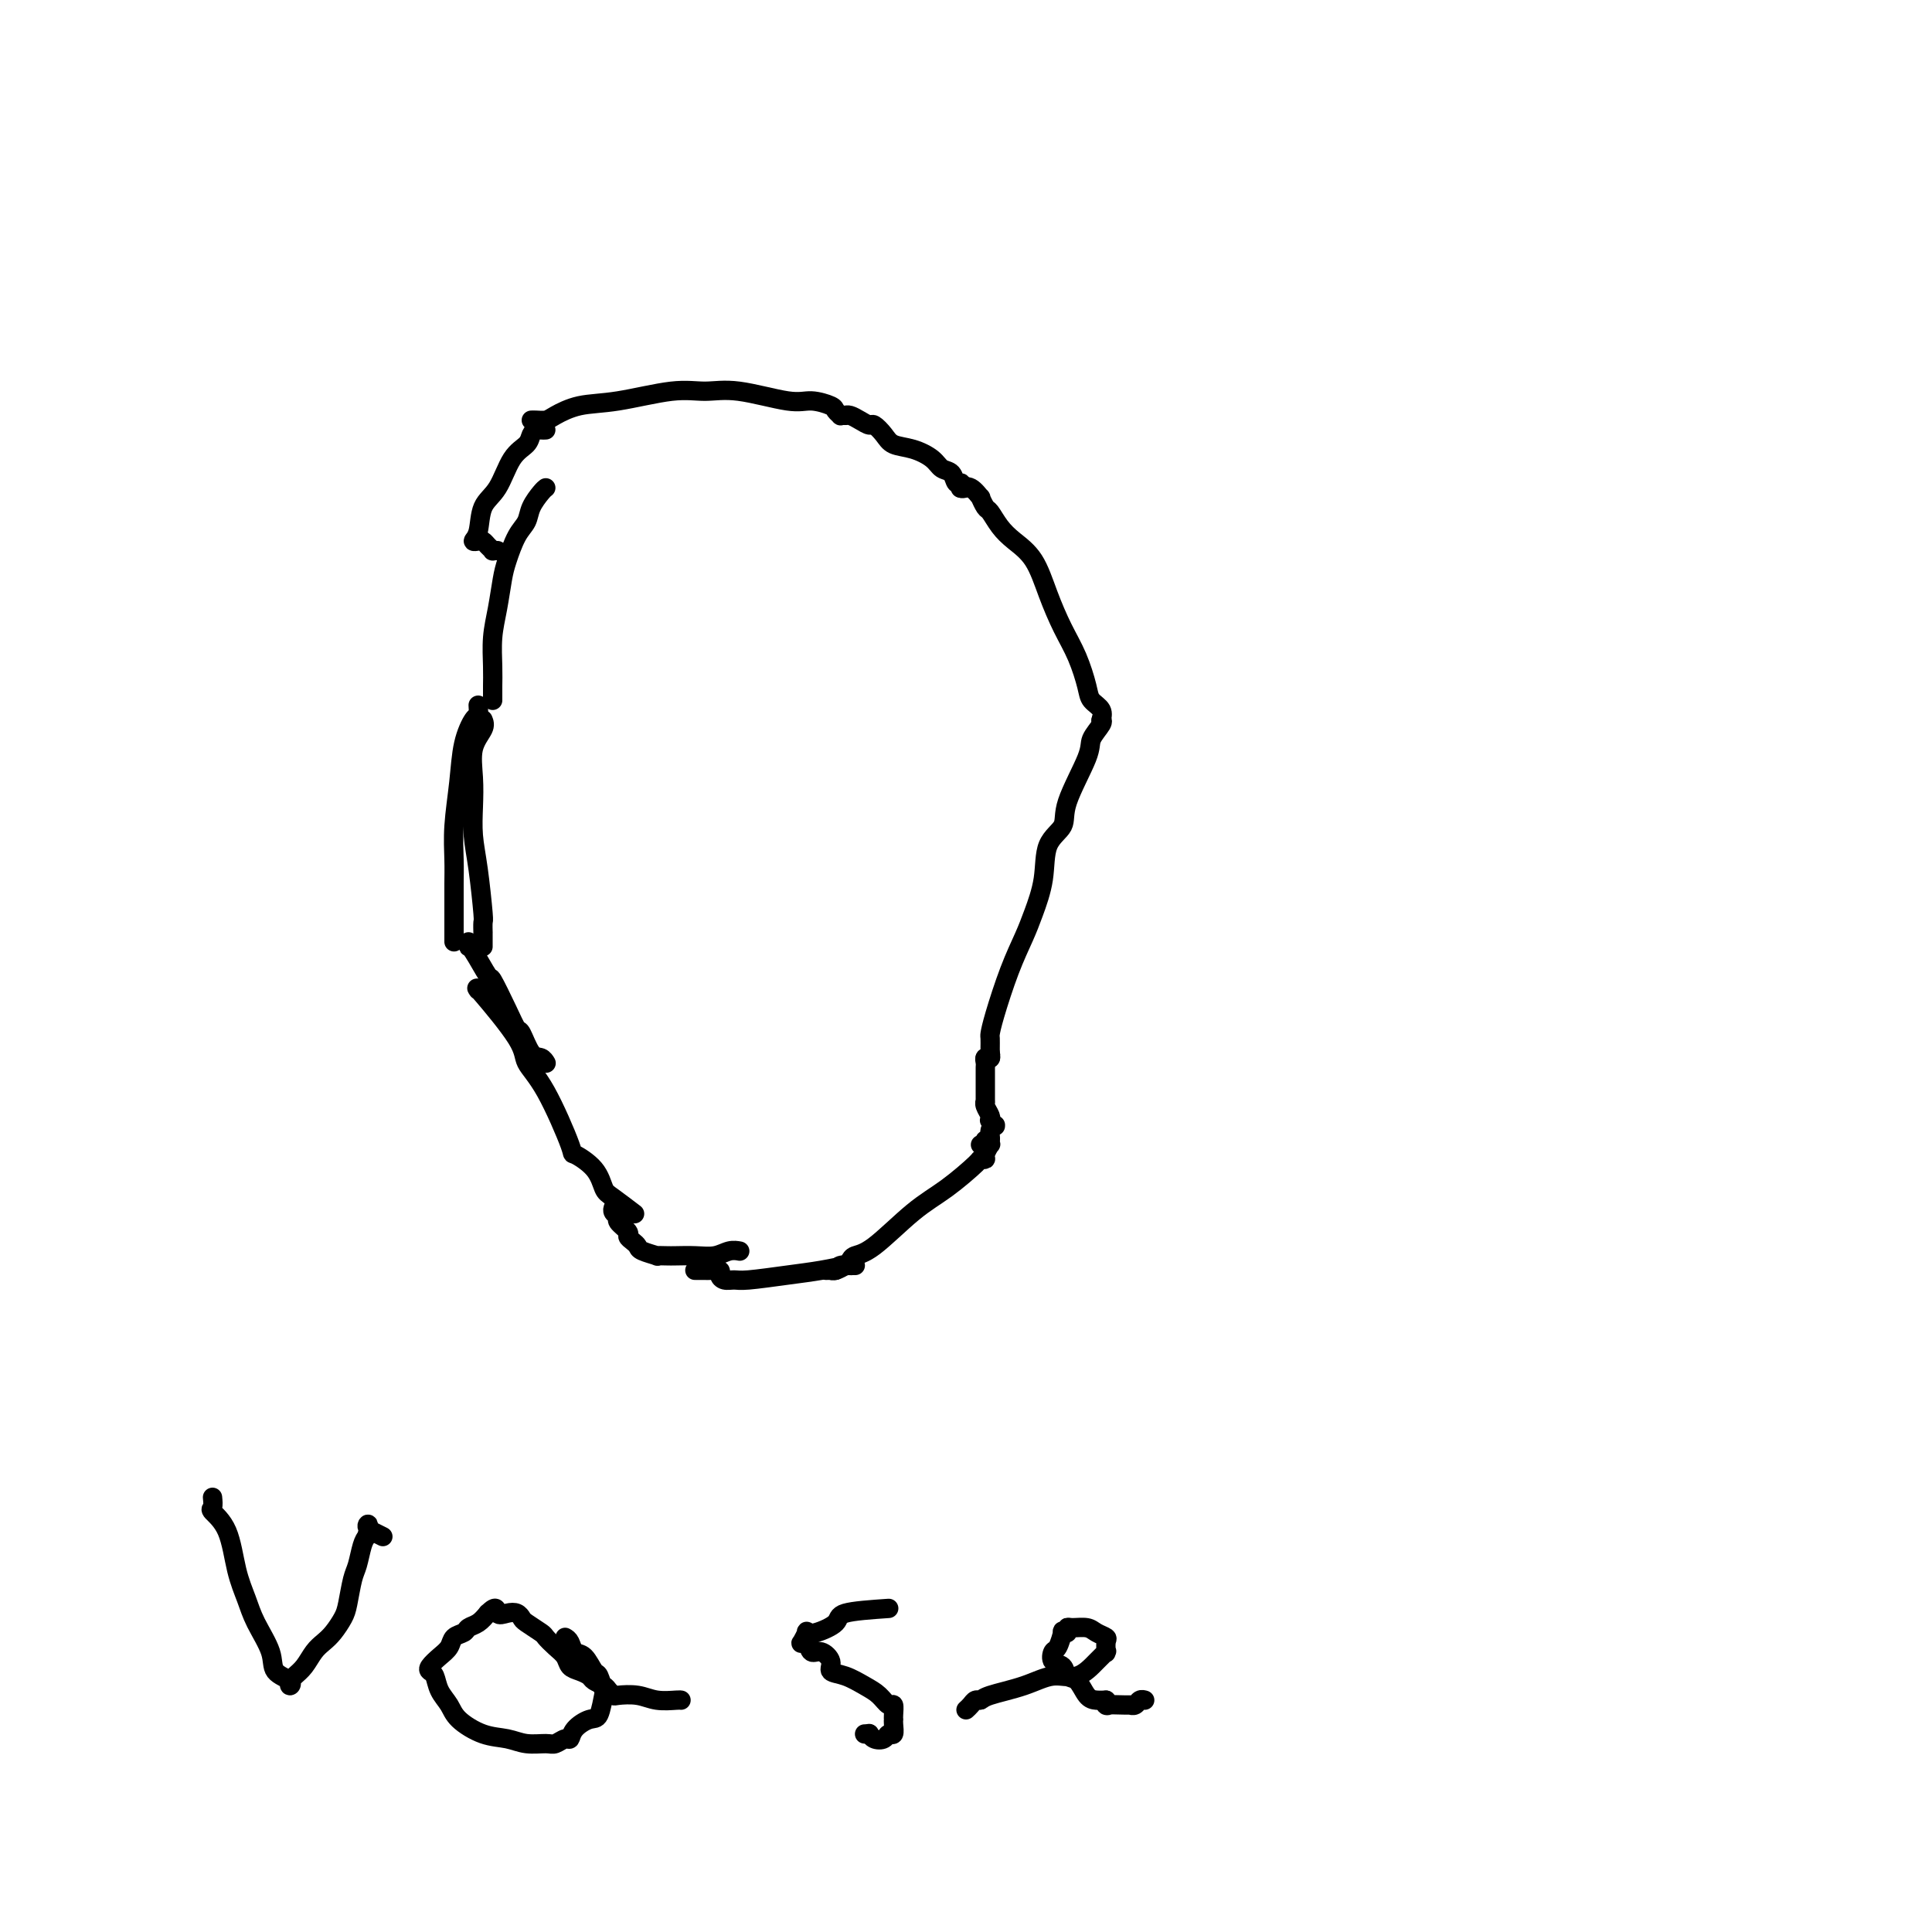 <svg viewBox='0 0 400 400' version='1.1' xmlns='http://www.w3.org/2000/svg' xmlns:xlink='http://www.w3.org/1999/xlink'><g fill='none' stroke='#000000' stroke-width='4' stroke-linecap='round' stroke-linejoin='round'><path d='M113,101c-0.214,0.159 -0.428,0.318 -1,1c-0.572,0.682 -1.501,1.888 -2,3c-0.499,1.112 -0.567,2.130 -1,3c-0.433,0.870 -1.230,1.592 -2,3c-0.770,1.408 -1.513,3.503 -2,5c-0.487,1.497 -0.719,2.397 -1,4c-0.281,1.603 -0.611,3.911 -1,6c-0.389,2.089 -0.836,3.961 -1,6c-0.164,2.039 -0.044,4.245 0,6c0.044,1.755 0.012,3.058 0,4c-0.012,0.942 -0.003,1.523 0,2c0.003,0.477 0.001,0.851 0,1c-0.001,0.149 -0.000,0.075 0,0'/><path d='M100,149c0.226,0.536 0.452,1.072 0,2c-0.452,0.928 -1.582,2.249 -2,4c-0.418,1.751 -0.122,3.934 0,6c0.122,2.066 0.071,4.016 0,6c-0.071,1.984 -0.163,4.004 0,6c0.163,1.996 0.579,3.969 1,7c0.421,3.031 0.845,7.120 1,9c0.155,1.880 0.042,1.551 0,2c-0.042,0.449 -0.011,1.676 0,2c0.011,0.324 0.003,-0.253 0,0c-0.003,0.253 -0.001,1.337 0,2c0.001,0.663 0.000,0.904 0,1c-0.000,0.096 -0.000,0.048 0,0'/><path d='M99,146c0.059,0.835 0.117,1.670 0,2c-0.117,0.330 -0.410,0.156 -1,1c-0.590,0.844 -1.479,2.706 -2,5c-0.521,2.294 -0.676,5.021 -1,8c-0.324,2.979 -0.819,6.212 -1,9c-0.181,2.788 -0.049,5.132 0,7c0.049,1.868 0.013,3.260 0,5c-0.013,1.740 -0.003,3.828 0,5c0.003,1.172 0.001,1.428 0,2c-0.001,0.572 -0.000,1.460 0,2c0.000,0.540 0.000,0.732 0,1c-0.000,0.268 -0.000,0.611 0,1c0.000,0.389 0.000,0.826 0,1c-0.000,0.174 -0.000,0.087 0,0'/><path d='M97,195c-0.025,0.464 -0.050,0.927 0,1c0.050,0.073 0.174,-0.246 1,1c0.826,1.246 2.353,4.057 3,5c0.647,0.943 0.414,0.018 1,1c0.586,0.982 1.992,3.870 3,6c1.008,2.130 1.619,3.503 2,4c0.381,0.497 0.533,0.119 1,1c0.467,0.881 1.249,3.020 2,4c0.751,0.980 1.471,0.802 2,1c0.529,0.198 0.865,0.771 1,1c0.135,0.229 0.067,0.115 0,0'/><path d='M99,205c-0.331,-0.471 -0.662,-0.941 1,1c1.662,1.941 5.317,6.294 7,9c1.683,2.706 1.392,3.766 2,5c0.608,1.234 2.113,2.642 4,6c1.887,3.358 4.155,8.666 5,11c0.845,2.334 0.266,1.694 1,2c0.734,0.306 2.781,1.556 4,3c1.219,1.444 1.608,3.080 2,4c0.392,0.920 0.785,1.123 2,2c1.215,0.877 3.250,2.428 4,3c0.750,0.572 0.214,0.163 0,0c-0.214,-0.163 -0.107,-0.082 0,0'/><path d='M127,250c0.035,-0.087 0.070,-0.174 0,0c-0.070,0.174 -0.244,0.610 0,1c0.244,0.390 0.905,0.734 1,1c0.095,0.266 -0.377,0.452 0,1c0.377,0.548 1.604,1.456 2,2c0.396,0.544 -0.040,0.724 0,1c0.040,0.276 0.555,0.648 1,1c0.445,0.352 0.819,0.683 1,1c0.181,0.317 0.168,0.621 1,1c0.832,0.379 2.508,0.833 3,1c0.492,0.167 -0.199,0.046 0,0c0.199,-0.046 1.288,-0.016 2,0c0.712,0.016 1.046,0.018 2,0c0.954,-0.018 2.529,-0.057 4,0c1.471,0.057 2.838,0.211 4,0c1.162,-0.211 2.121,-0.788 3,-1c0.879,-0.212 1.680,-0.061 2,0c0.320,0.061 0.160,0.030 0,0'/><path d='M144,263c-0.120,0.000 -0.241,0.000 0,0c0.241,-0.000 0.843,-0.001 1,0c0.157,0.001 -0.130,0.003 0,0c0.130,-0.003 0.678,-0.011 1,0c0.322,0.011 0.418,0.041 1,0c0.582,-0.041 1.649,-0.154 2,0c0.351,0.154 -0.015,0.574 0,1c0.015,0.426 0.410,0.857 1,1c0.590,0.143 1.375,-0.004 2,0c0.625,0.004 1.091,0.159 3,0c1.909,-0.159 5.260,-0.631 8,-1c2.740,-0.369 4.867,-0.635 7,-1c2.133,-0.365 4.270,-0.830 5,-1c0.730,-0.170 0.053,-0.046 0,0c-0.053,0.046 0.518,0.012 1,0c0.482,-0.012 0.875,-0.003 1,0c0.125,0.003 -0.017,0.001 0,0c0.017,-0.001 0.194,-0.001 0,0c-0.194,0.001 -0.760,0.004 -1,0c-0.240,-0.004 -0.156,-0.015 0,0c0.156,0.015 0.382,0.056 0,0c-0.382,-0.056 -1.372,-0.207 -2,0c-0.628,0.207 -0.894,0.774 -1,1c-0.106,0.226 -0.053,0.113 0,0'/><path d='M171,263c0.439,0.006 0.877,0.013 1,0c0.123,-0.013 -0.071,-0.045 0,0c0.071,0.045 0.406,0.168 1,0c0.594,-0.168 1.448,-0.628 2,-1c0.552,-0.372 0.802,-0.656 1,-1c0.198,-0.344 0.344,-0.747 1,-1c0.656,-0.253 1.821,-0.355 4,-2c2.179,-1.645 5.373,-4.833 8,-7c2.627,-2.167 4.689,-3.314 7,-5c2.311,-1.686 4.872,-3.909 6,-5c1.128,-1.091 0.824,-1.048 1,-1c0.176,0.048 0.832,0.100 1,0c0.168,-0.100 -0.151,-0.353 0,-1c0.151,-0.647 0.772,-1.689 1,-2c0.228,-0.311 0.061,0.109 0,0c-0.061,-0.109 -0.018,-0.745 0,-1c0.018,-0.255 0.009,-0.127 0,0'/><path d='M203,237c0.455,0.127 0.910,0.255 1,0c0.090,-0.255 -0.187,-0.892 0,-1c0.187,-0.108 0.836,0.312 1,0c0.164,-0.312 -0.156,-1.355 0,-2c0.156,-0.645 0.788,-0.890 1,-1c0.212,-0.110 0.005,-0.084 0,0c-0.005,0.084 0.191,0.226 0,0c-0.191,-0.226 -0.769,-0.821 -1,-1c-0.231,-0.179 -0.114,0.059 0,0c0.114,-0.059 0.227,-0.415 0,-1c-0.227,-0.585 -0.793,-1.398 -1,-2c-0.207,-0.602 -0.056,-0.991 0,-1c0.056,-0.009 0.015,0.363 0,0c-0.015,-0.363 -0.004,-1.459 0,-2c0.004,-0.541 0.001,-0.526 0,-1c-0.001,-0.474 -0.001,-1.438 0,-2c0.001,-0.562 0.004,-0.724 0,-1c-0.004,-0.276 -0.015,-0.666 0,-1c0.015,-0.334 0.057,-0.612 0,-1c-0.057,-0.388 -0.211,-0.888 0,-1c0.211,-0.112 0.788,0.162 1,0c0.212,-0.162 0.061,-0.761 0,-1c-0.061,-0.239 -0.030,-0.120 0,0'/><path d='M204,219c0.423,-0.026 0.845,-0.053 1,0c0.155,0.053 0.041,0.184 0,0c-0.041,-0.184 -0.010,-0.684 0,-1c0.010,-0.316 -0.003,-0.449 0,-1c0.003,-0.551 0.021,-1.522 0,-2c-0.021,-0.478 -0.081,-0.463 0,-1c0.081,-0.537 0.302,-1.624 1,-4c0.698,-2.376 1.872,-6.039 3,-9c1.128,-2.961 2.208,-5.218 3,-7c0.792,-1.782 1.294,-3.087 2,-5c0.706,-1.913 1.615,-4.434 2,-7c0.385,-2.566 0.245,-5.176 1,-7c0.755,-1.824 2.406,-2.863 3,-4c0.594,-1.137 0.131,-2.371 1,-5c0.869,-2.629 3.070,-6.652 4,-9c0.930,-2.348 0.590,-3.021 1,-4c0.410,-0.979 1.572,-2.264 2,-3c0.428,-0.736 0.122,-0.925 0,-1c-0.122,-0.075 -0.061,-0.038 0,0'/><path d='M228,149c-0.056,0.180 -0.111,0.360 0,0c0.111,-0.360 0.389,-1.259 0,-2c-0.389,-0.741 -1.444,-1.325 -2,-2c-0.556,-0.675 -0.612,-1.440 -1,-3c-0.388,-1.560 -1.108,-3.916 -2,-6c-0.892,-2.084 -1.958,-3.898 -3,-6c-1.042,-2.102 -2.062,-4.493 -3,-7c-0.938,-2.507 -1.795,-5.128 -3,-7c-1.205,-1.872 -2.758,-2.993 -4,-4c-1.242,-1.007 -2.174,-1.900 -3,-3c-0.826,-1.100 -1.547,-2.407 -2,-3c-0.453,-0.593 -0.636,-0.470 -1,-1c-0.364,-0.530 -0.907,-1.711 -1,-2c-0.093,-0.289 0.264,0.314 0,0c-0.264,-0.314 -1.148,-1.546 -2,-2c-0.852,-0.454 -1.672,-0.130 -2,0c-0.328,0.130 -0.164,0.065 0,0'/><path d='M200,101c-0.449,0.128 -0.897,0.256 -1,0c-0.103,-0.256 0.140,-0.897 0,-1c-0.140,-0.103 -0.662,0.334 -1,0c-0.338,-0.334 -0.493,-1.437 -1,-2c-0.507,-0.563 -1.367,-0.587 -2,-1c-0.633,-0.413 -1.038,-1.215 -2,-2c-0.962,-0.785 -2.481,-1.555 -4,-2c-1.519,-0.445 -3.040,-0.567 -4,-1c-0.960,-0.433 -1.360,-1.178 -2,-2c-0.640,-0.822 -1.520,-1.723 -2,-2c-0.480,-0.277 -0.560,0.069 -1,0c-0.440,-0.069 -1.242,-0.555 -2,-1c-0.758,-0.445 -1.473,-0.851 -2,-1c-0.527,-0.149 -0.865,-0.043 -1,0c-0.135,0.043 -0.068,0.021 0,0'/><path d='M175,86c-0.452,-0.025 -0.904,-0.049 -1,0c-0.096,0.049 0.164,0.173 0,0c-0.164,-0.173 -0.752,-0.642 -1,-1c-0.248,-0.358 -0.158,-0.603 -1,-1c-0.842,-0.397 -2.617,-0.945 -4,-1c-1.383,-0.055 -2.373,0.385 -5,0c-2.627,-0.385 -6.890,-1.593 -10,-2c-3.110,-0.407 -5.067,-0.011 -7,0c-1.933,0.011 -3.840,-0.361 -7,0c-3.160,0.361 -7.571,1.456 -11,2c-3.429,0.544 -5.875,0.538 -8,1c-2.125,0.462 -3.928,1.392 -5,2c-1.072,0.608 -1.411,0.895 -2,1c-0.589,0.105 -1.426,0.028 -2,0c-0.574,-0.028 -0.885,-0.008 -1,0c-0.115,0.008 -0.033,0.002 0,0c0.033,-0.002 0.016,-0.001 0,0'/><path d='M113,89c-0.337,0.018 -0.674,0.035 -1,0c-0.326,-0.035 -0.642,-0.123 -1,0c-0.358,0.123 -0.758,0.456 -1,1c-0.242,0.544 -0.326,1.297 -1,2c-0.674,0.703 -1.936,1.355 -3,3c-1.064,1.645 -1.928,4.283 -3,6c-1.072,1.717 -2.351,2.512 -3,4c-0.649,1.488 -0.669,3.669 -1,5c-0.331,1.331 -0.974,1.810 -1,2c-0.026,0.190 0.567,0.089 1,0c0.433,-0.089 0.708,-0.168 1,0c0.292,0.168 0.600,0.581 1,1c0.400,0.419 0.891,0.844 1,1c0.109,0.156 -0.163,0.042 0,0c0.163,-0.042 0.761,-0.012 1,0c0.239,0.012 0.120,0.006 0,0'/><path d='M44,310c0.078,0.799 0.157,1.599 0,2c-0.157,0.401 -0.549,0.405 0,1c0.549,0.595 2.039,1.782 3,4c0.961,2.218 1.393,5.465 2,8c0.607,2.535 1.389,4.356 2,6c0.611,1.644 1.050,3.111 2,5c0.950,1.889 2.413,4.201 3,6c0.587,1.799 0.300,3.085 1,4c0.700,0.915 2.386,1.458 3,2c0.614,0.542 0.156,1.083 0,1c-0.156,-0.083 -0.012,-0.788 0,-1c0.012,-0.212 -0.110,0.070 0,0c0.110,-0.070 0.452,-0.493 1,-1c0.548,-0.507 1.302,-1.098 2,-2c0.698,-0.902 1.339,-2.115 2,-3c0.661,-0.885 1.343,-1.441 2,-2c0.657,-0.559 1.289,-1.120 2,-2c0.711,-0.880 1.500,-2.077 2,-3c0.500,-0.923 0.711,-1.570 1,-3c0.289,-1.430 0.655,-3.641 1,-5c0.345,-1.359 0.670,-1.866 1,-3c0.330,-1.134 0.666,-2.895 1,-4c0.334,-1.105 0.667,-1.552 1,-2'/><path d='M76,318c0.704,-3.148 -0.035,-2.518 0,-2c0.035,0.518 0.844,0.922 1,1c0.156,0.078 -0.343,-0.171 0,0c0.343,0.171 1.526,0.763 2,1c0.474,0.237 0.237,0.118 0,0'/><path d='M117,339c0.355,0.203 0.711,0.405 1,1c0.289,0.595 0.512,1.582 1,2c0.488,0.418 1.242,0.266 2,1c0.758,0.734 1.521,2.355 2,3c0.479,0.645 0.674,0.315 1,1c0.326,0.685 0.785,2.385 1,3c0.215,0.615 0.188,0.144 0,1c-0.188,0.856 -0.536,3.037 -1,4c-0.464,0.963 -1.045,0.707 -2,1c-0.955,0.293 -2.285,1.136 -3,2c-0.715,0.864 -0.817,1.749 -1,2c-0.183,0.251 -0.449,-0.132 -1,0c-0.551,0.132 -1.388,0.780 -2,1c-0.612,0.220 -1.001,0.012 -2,0c-0.999,-0.012 -2.609,0.174 -4,0c-1.391,-0.174 -2.561,-0.706 -4,-1c-1.439,-0.294 -3.145,-0.348 -5,-1c-1.855,-0.652 -3.859,-1.901 -5,-3c-1.141,-1.099 -1.417,-2.048 -2,-3c-0.583,-0.952 -1.471,-1.907 -2,-3c-0.529,-1.093 -0.699,-2.323 -1,-3c-0.301,-0.677 -0.734,-0.801 -1,-1c-0.266,-0.199 -0.366,-0.473 0,-1c0.366,-0.527 1.196,-1.307 2,-2c0.804,-0.693 1.580,-1.298 2,-2c0.420,-0.702 0.483,-1.500 1,-2c0.517,-0.500 1.489,-0.701 2,-1c0.511,-0.299 0.561,-0.696 1,-1c0.439,-0.304 1.268,-0.515 2,-1c0.732,-0.485 1.366,-1.242 2,-2'/><path d='M101,334c2.062,-2.015 1.716,-0.552 2,0c0.284,0.552 1.197,0.193 2,0c0.803,-0.193 1.496,-0.221 2,0c0.504,0.221 0.820,0.692 1,1c0.180,0.308 0.223,0.452 1,1c0.777,0.548 2.287,1.498 3,2c0.713,0.502 0.627,0.554 1,1c0.373,0.446 1.203,1.285 2,2c0.797,0.715 1.560,1.305 2,2c0.440,0.695 0.555,1.496 1,2c0.445,0.504 1.218,0.712 2,1c0.782,0.288 1.572,0.655 2,1c0.428,0.345 0.493,0.667 1,1c0.507,0.333 1.454,0.677 2,1c0.546,0.323 0.690,0.626 1,1c0.310,0.374 0.787,0.818 1,1c0.213,0.182 0.162,0.101 1,0c0.838,-0.101 2.564,-0.223 4,0c1.436,0.223 2.581,0.792 4,1c1.419,0.208 3.113,0.056 4,0c0.887,-0.056 0.968,-0.016 1,0c0.032,0.016 0.016,0.008 0,0'/><path d='M184,333c-3.682,0.256 -7.364,0.511 -9,1c-1.636,0.489 -1.227,1.210 -2,2c-0.773,0.790 -2.730,1.648 -4,2c-1.270,0.352 -1.854,0.197 -2,0c-0.146,-0.197 0.145,-0.437 0,0c-0.145,0.437 -0.727,1.552 -1,2c-0.273,0.448 -0.237,0.231 0,0c0.237,-0.231 0.674,-0.475 1,0c0.326,0.475 0.540,1.671 1,2c0.460,0.329 1.165,-0.207 2,0c0.835,0.207 1.799,1.157 2,2c0.201,0.843 -0.360,1.579 0,2c0.360,0.421 1.641,0.528 3,1c1.359,0.472 2.795,1.310 4,2c1.205,0.690 2.179,1.232 3,2c0.821,0.768 1.488,1.760 2,2c0.512,0.240 0.869,-0.274 1,0c0.131,0.274 0.036,1.335 0,2c-0.036,0.665 -0.013,0.934 0,1c0.013,0.066 0.016,-0.070 0,0c-0.016,0.070 -0.049,0.345 0,1c0.049,0.655 0.181,1.688 0,2c-0.181,0.312 -0.675,-0.099 -1,0c-0.325,0.099 -0.479,0.706 -1,1c-0.521,0.294 -1.408,0.275 -2,0c-0.592,-0.275 -0.890,-0.805 -1,-1c-0.110,-0.195 -0.031,-0.056 0,0c0.031,0.056 0.016,0.028 0,0'/><path d='M180,359c-1.000,0.000 -1.000,0.000 -1,0c0.000,0.000 0.000,0.000 0,0'/><path d='M200,354c0.336,-0.304 0.672,-0.609 1,-1c0.328,-0.391 0.649,-0.870 1,-1c0.351,-0.130 0.733,0.087 1,0c0.267,-0.087 0.421,-0.477 2,-1c1.579,-0.523 4.585,-1.177 7,-2c2.415,-0.823 4.241,-1.815 6,-2c1.759,-0.185 3.452,0.435 5,0c1.548,-0.435 2.950,-1.927 4,-3c1.050,-1.073 1.747,-1.726 2,-2c0.253,-0.274 0.062,-0.167 0,0c-0.062,0.167 0.007,0.395 0,0c-0.007,-0.395 -0.089,-1.412 0,-2c0.089,-0.588 0.349,-0.747 0,-1c-0.349,-0.253 -1.308,-0.600 -2,-1c-0.692,-0.400 -1.118,-0.853 -2,-1c-0.882,-0.147 -2.222,0.010 -3,0c-0.778,-0.010 -0.996,-0.188 -1,0c-0.004,0.188 0.206,0.742 0,1c-0.206,0.258 -0.828,0.220 -1,0c-0.172,-0.220 0.104,-0.621 0,0c-0.104,0.621 -0.590,2.265 -1,3c-0.410,0.735 -0.745,0.562 -1,1c-0.255,0.438 -0.430,1.487 0,2c0.430,0.513 1.466,0.491 2,1c0.534,0.509 0.566,1.548 1,2c0.434,0.452 1.271,0.317 2,1c0.729,0.683 1.350,2.184 2,3c0.650,0.816 1.329,0.947 2,1c0.671,0.053 1.336,0.026 2,0'/><path d='M229,352c1.472,1.463 -0.349,1.120 0,1c0.349,-0.120 2.868,-0.018 4,0c1.132,0.018 0.878,-0.048 1,0c0.122,0.048 0.620,0.209 1,0c0.380,-0.209 0.641,-0.787 1,-1c0.359,-0.213 0.817,-0.061 1,0c0.183,0.061 0.092,0.030 0,0'/></g>
</svg>